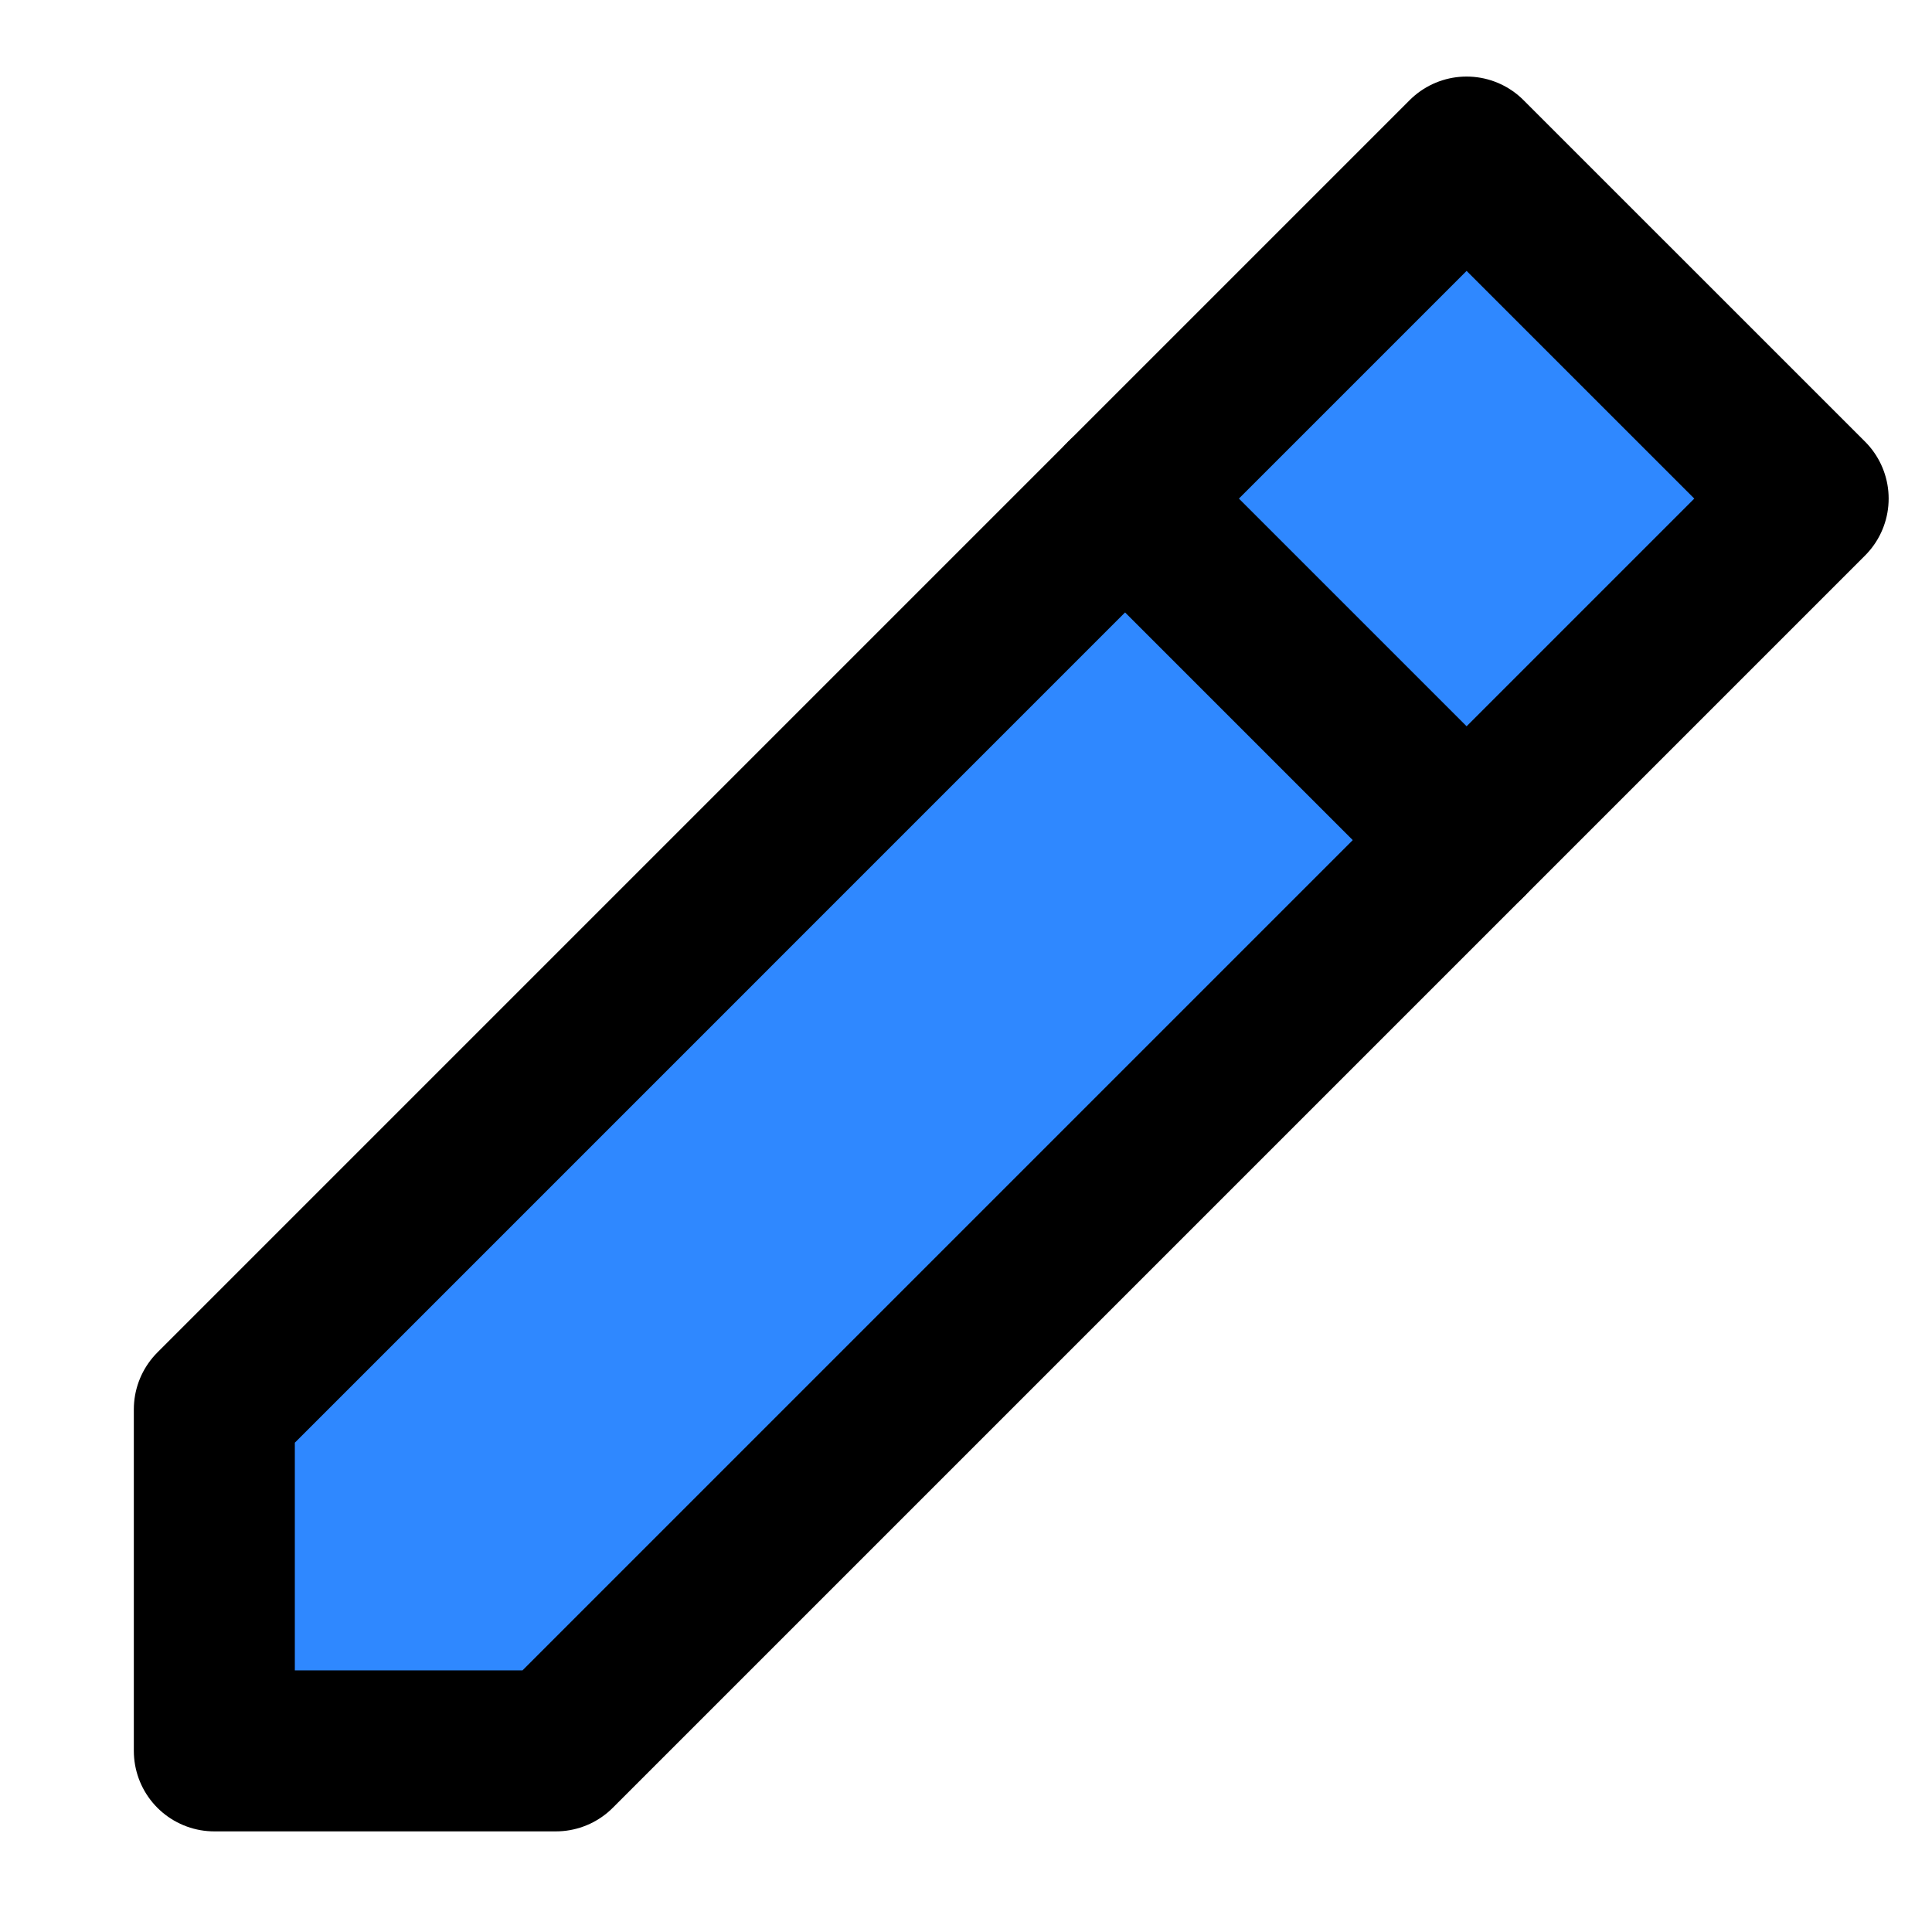 <svg width="48" height="48" viewBox="0 0 48 48" fill="none" xmlns="http://www.w3.org/2000/svg">
<path d="M5.325 43.5L13.81 43.5L44.923 12.387L36.437 3.902L5.325 35.015L5.325 43.5Z" fill="#2F88FF" stroke="black" stroke-width="4" stroke-linejoin="round"/>
<path d="M27.952 12.387L36.437 20.872" stroke="black" stroke-width="4" stroke-linecap="round" stroke-linejoin="round"/>
</svg>